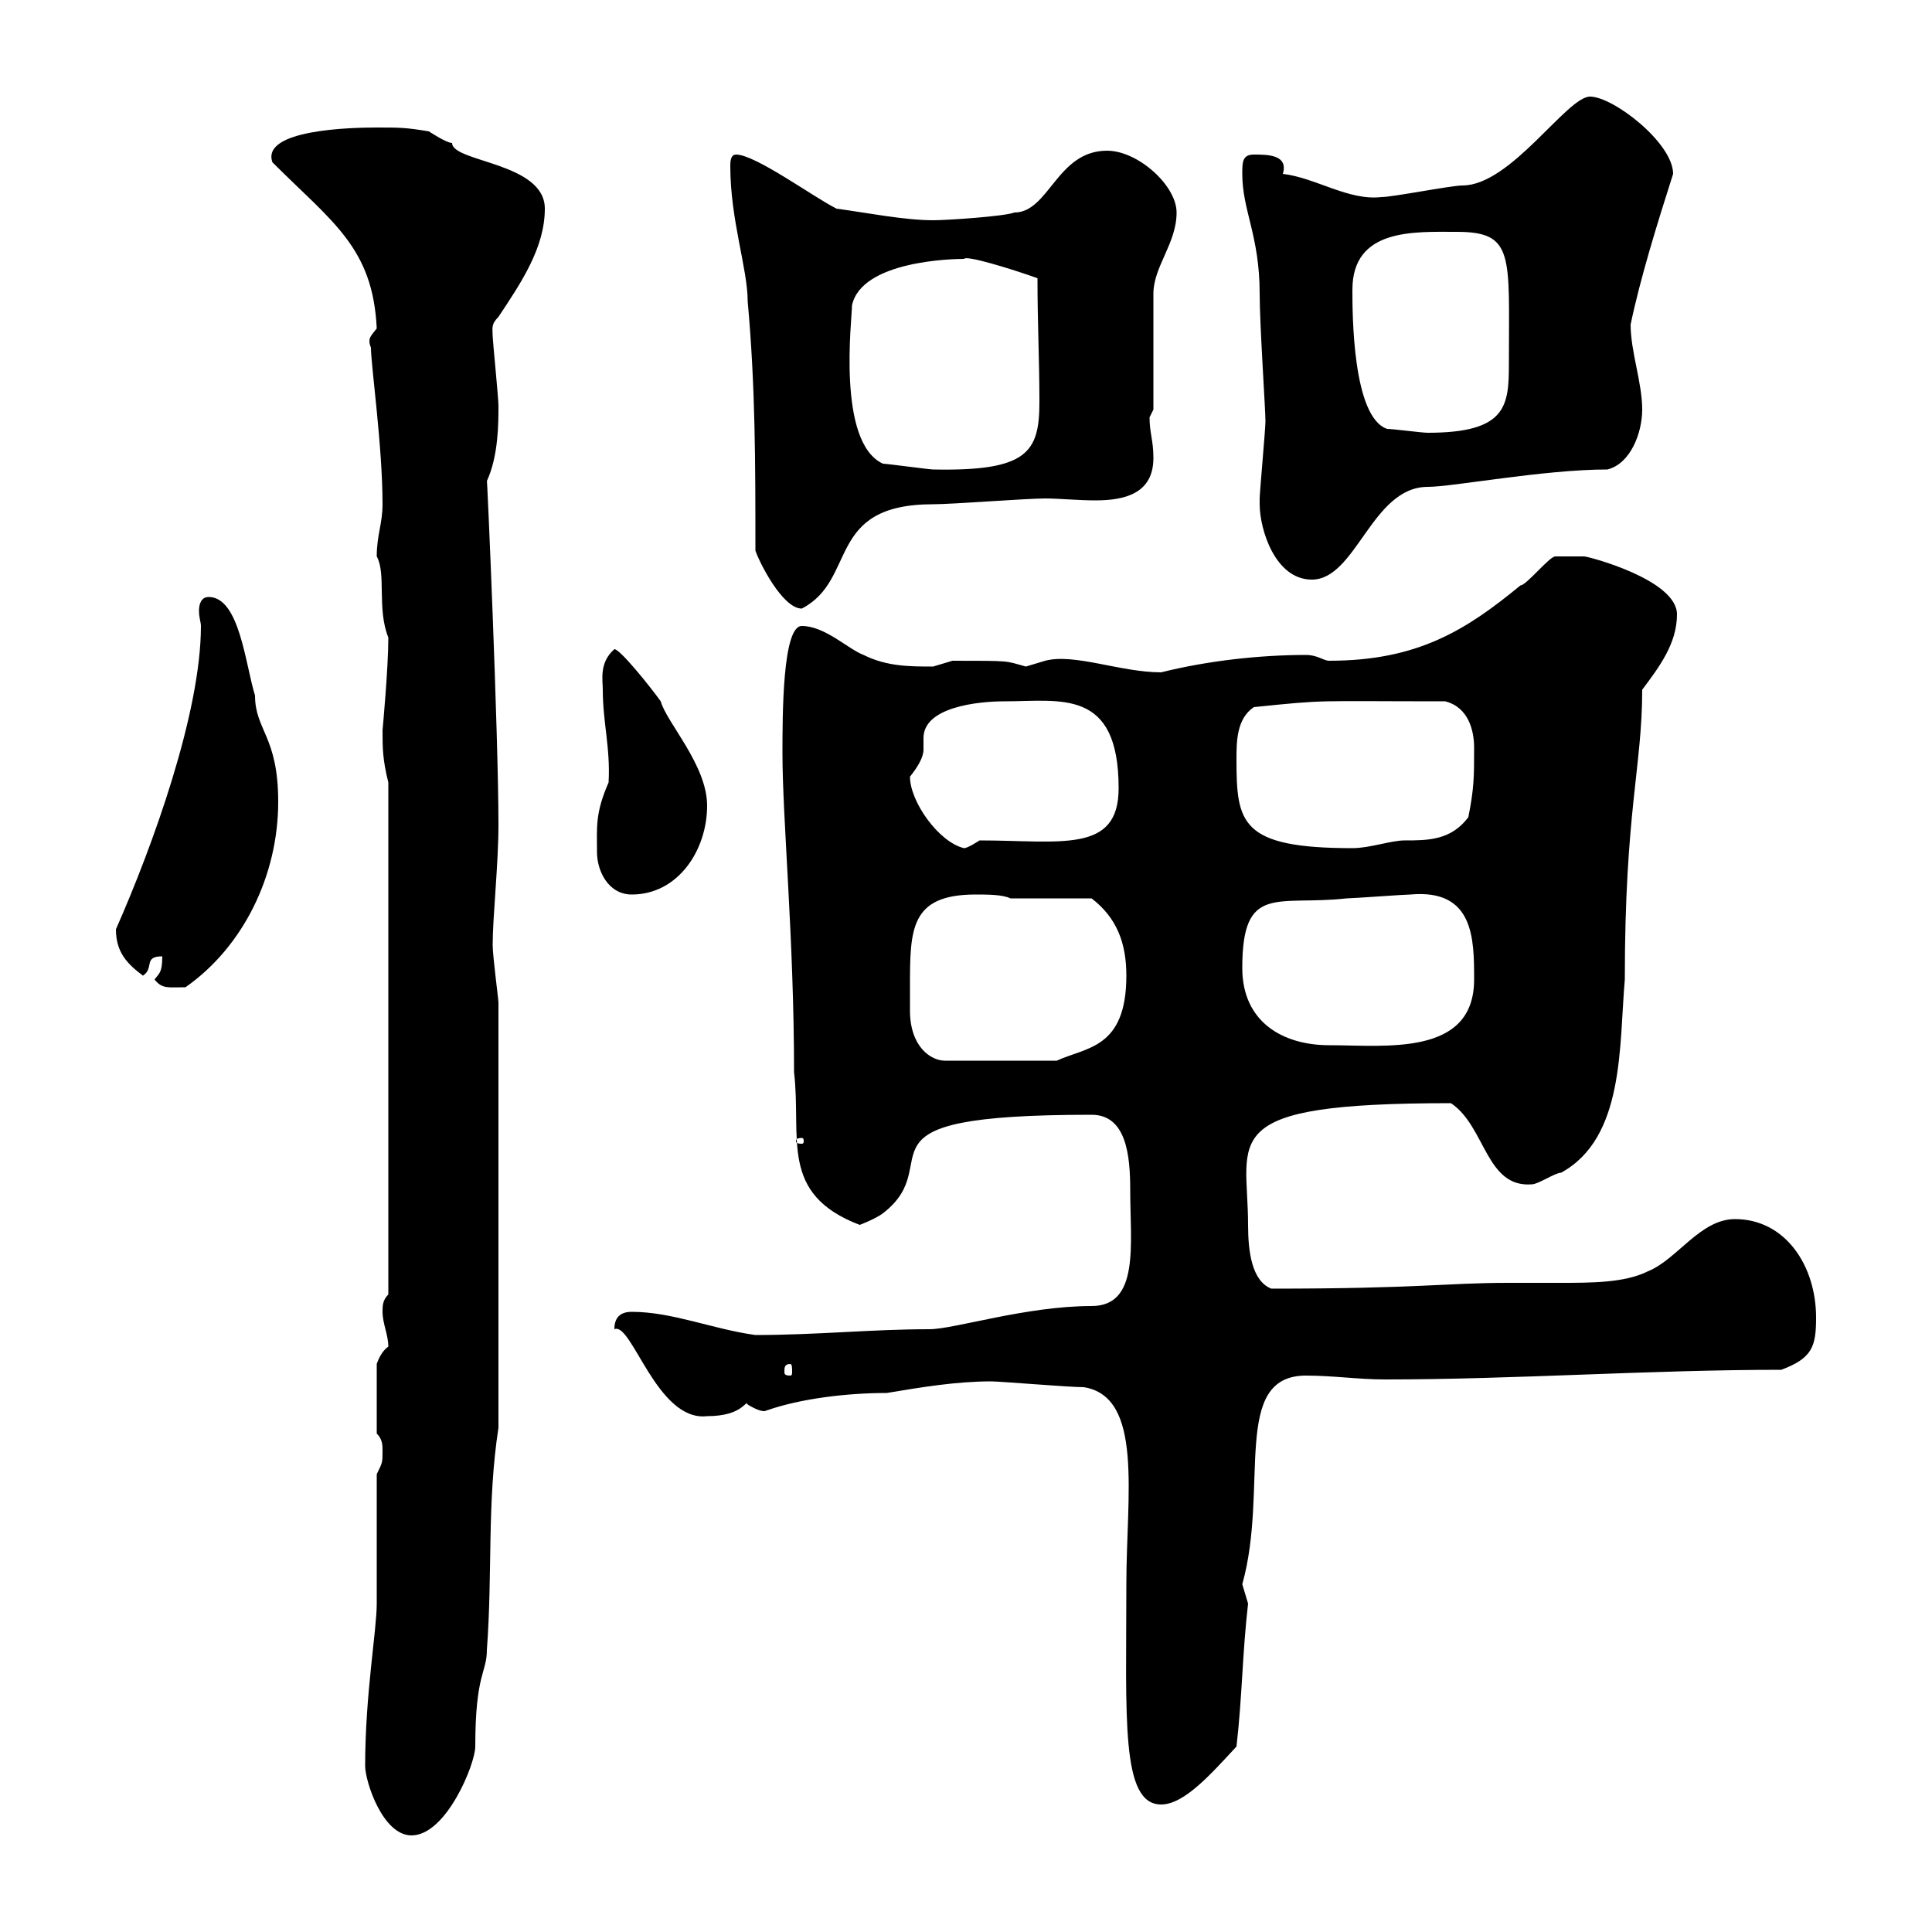 <svg xmlns="http://www.w3.org/2000/svg" xmlns:xlink="http://www.w3.org/1999/xlink" width="300" height="300"><path d="M56.70 274.20C56.70 276.60 59.40 285 63.90 285C69.30 285 73.80 273.90 73.80 271.20C73.80 259.80 75.60 259.80 75.60 256.20C76.50 244.20 75.60 233.40 77.40 221.70L77.40 155.70C77.40 155.10 76.50 148.50 76.50 146.70C76.50 142.50 77.40 134.10 77.40 128.10C77.40 114 75.60 72.90 75.60 74.70C77.40 70.80 77.40 65.70 77.40 63C77.40 61.80 76.50 52.80 76.50 52.20C76.50 51 76.20 50.40 77.40 49.20C81 43.80 84.60 38.40 84.60 32.40C84.60 25.20 70.20 25.20 70.20 22.20C69.30 22.20 66.60 20.40 66.60 20.40C63 19.80 62.10 19.80 58.50 19.80C54.60 19.80 40.50 20.10 42.30 25.20C51.60 34.50 57.90 38.40 58.50 51C57.60 52.20 57 52.50 57.60 54C57.60 56.70 59.40 69.30 59.40 78.30C59.40 81.30 58.50 83.10 58.50 86.40C60 89.10 58.50 94.50 60.30 99C60.30 103.80 59.40 113.40 59.40 113.40C59.40 116.10 59.40 117.90 60.30 121.50L60.30 201C59.40 201.90 59.40 202.80 59.40 203.70C59.40 205.50 60.30 207.30 60.30 209.10C59.40 209.70 58.80 210.90 58.50 211.80L58.50 222.60C59.40 223.50 59.40 224.40 59.40 225.30C59.40 227.10 59.40 227.10 58.50 228.90C58.50 231.60 58.50 246 58.50 249C58.50 253.20 56.70 263.10 56.70 274.20ZM153.90 214.50C155.40 214.50 165.90 215.40 168.30 215.40C177.60 216.90 174.90 232.20 174.90 246C174.90 266.70 174 280.20 180.30 280.20C183.90 280.20 188.10 275.40 192 271.20C192.90 263.40 192.90 256.80 193.80 249C193.80 249 192.90 246 192.90 246C197.10 231 191.10 213.60 202.80 213.60C207 213.60 210.90 214.20 215.10 214.20C235.20 214.20 256.20 212.70 276.60 212.70C281.40 210.90 282 209.10 282 204.60C282 196.50 277.20 189.30 269.40 189.30C264 189.30 260.40 195.60 255.90 197.40C252.30 199.20 247.20 199.20 242.10 199.20C239.40 199.20 236.40 199.20 234.30 199.20C224.40 199.20 220.50 200.10 197.40 200.10C194.40 198.90 193.80 194.40 193.80 190.20C193.80 176.70 188.40 171.30 225.30 171.30C230.70 174.90 230.70 184.50 237.90 183.90C238.80 183.90 241.50 182.10 242.40 182.10C252.30 176.70 251.40 162.30 252.30 152.10C252.30 126 255 119.10 255 107.10C257.70 103.50 260.40 99.90 260.40 95.40C260.40 90 246.60 86.40 246 86.40C245.70 86.40 243 86.40 241.50 86.40C240.60 86.40 237 90.90 236.10 90.90C227.70 97.80 220.20 102.60 206.40 102.60C205.50 102.60 204.60 101.70 202.80 101.70C195.60 101.70 187.50 102.60 180.30 104.40C174 104.40 166.80 101.40 162.30 102.60C162.30 102.60 159.30 103.50 159.30 103.50C156 102.60 157.20 102.60 147.90 102.60C147.90 102.60 144.90 103.50 144.90 103.50C141.30 103.50 137.70 103.50 134.10 101.70C131.70 100.80 128.10 97.20 124.50 97.20C121.50 97.20 121.50 111 121.50 117C121.50 127.20 123.30 145.80 123.30 166.50C124.50 176.70 120.90 185.40 133.50 190.20C133.50 190.20 135.90 189.30 137.10 188.40C147.60 180.30 130.20 173.10 169.50 173.10C174.90 173.10 175.50 179.40 175.50 184.80C175.50 193.20 177 202.80 169.50 202.80C159.30 202.80 148.20 206.40 144.30 206.40C135.30 206.40 126.90 207.30 117.30 207.30C110.70 206.40 104.40 203.70 98.10 203.70C96.30 203.70 95.40 204.60 95.40 206.40C98.10 205.20 102 220.80 109.80 219.90C115.50 219.90 115.80 217.20 116.10 218.10C119.10 219.90 119.10 218.70 119.10 219C124.20 217.20 131.40 216.30 137.70 216.30C143.10 215.40 148.50 214.50 153.90 214.50ZM122.70 211.80C123 211.80 123 212.40 123 213C123 213.30 123 213.60 122.70 213.60C121.80 213.60 121.80 213.30 121.80 213C121.80 212.40 121.80 211.80 122.70 211.80ZM124.50 176.70C124.80 176.70 124.80 177 124.80 177.30C124.80 177.30 124.80 177.60 124.50 177.60C123.60 177.60 123.60 177.30 123.60 177.30C123.60 177 123.60 176.70 124.50 176.70ZM141.30 153.30C141.30 144.30 141.30 138.90 151.50 138.90C153.30 138.90 155.70 138.90 156.90 139.50L169.50 139.50C173.40 142.50 174.90 146.40 174.90 151.50C174.90 162.90 168.60 162.60 164.10 164.70L146.70 164.70C144.60 164.70 141.30 162.60 141.30 156.90C141.30 155.40 141.30 154.20 141.30 153.30ZM192.90 150.30C192.90 137.10 198.30 140.70 209.10 139.50C210 139.50 218.10 138.90 219 138.90C228.90 138 228.90 145.80 228.90 152.10C228.90 164.10 215.10 162.30 206.40 162.30C199.20 162.30 192.90 158.70 192.90 150.30ZM24 152.10C25.20 153.60 26.10 153.30 28.80 153.30C37.80 147 43.20 135.90 43.20 124.50C43.20 114.30 39.60 113.40 39.60 108C38.10 103.20 37.20 92.70 32.40 92.70C31.20 92.70 30.90 93.90 30.90 94.80C30.90 96 31.20 96.60 31.20 97.20C31.20 110.70 23.70 131.40 18 144.30C18 147.90 19.80 149.70 22.20 151.50C24 150.30 22.20 148.50 25.20 148.50C25.20 151.20 24.60 151.20 24 152.10ZM92.70 132.30C92.70 135.30 94.50 138.90 98.10 138.90C105.30 138.90 109.80 132 109.80 125.10C109.80 118.80 103.50 112.20 102.60 108.90C101.10 106.80 96.30 100.80 95.40 100.80C93 102.90 93.60 105.60 93.60 107.10C93.60 112.20 94.80 116.10 94.50 121.50C92.40 126.30 92.70 128.40 92.70 132.30ZM141.30 120.60C142.50 119.10 143.40 117.60 143.40 116.40C143.40 115.80 143.40 115.50 143.40 114.60C143.40 109.80 151.80 108.90 156 108.90C164.70 108.90 173.70 106.80 173.70 122.40C173.70 132.60 164.70 130.50 152.10 130.50C152.10 130.50 150.30 131.70 149.70 131.70C145.80 130.80 141.30 124.50 141.30 120.60ZM192 117.90C192 115.20 192 111.60 194.70 109.80C206.40 108.60 203.70 108.90 224.40 108.90C228 109.80 228.90 113.40 228.90 116.10C228.90 120.60 228.90 122.40 228 126.90C225.30 130.50 221.70 130.50 218.10 130.50C216 130.50 212.70 131.70 210 131.70C192.60 131.70 192 127.80 192 117.90ZM117.30 85.50C117.90 87.30 121.50 94.50 124.50 94.50C133.20 90 128.10 78.30 144.90 78.30C147.90 78.30 159.30 77.40 162.30 77.40C164.40 77.40 167.40 77.70 170.10 77.70C174.90 77.70 179.10 76.50 179.10 71.10C179.10 68.40 178.50 67.20 178.50 64.80C178.50 64.80 179.10 63.60 179.10 63.60L179.10 45.60C179.10 41.40 182.70 37.80 182.70 33C182.70 28.80 176.70 23.40 171.90 23.40C164.10 23.40 162.90 33 157.50 33C156 33.60 147 34.20 144.90 34.20C140.40 34.20 134.40 33 129.90 32.40C126.30 30.60 117.30 24 114.30 24C113.40 24 113.40 25.20 113.40 25.80C113.40 34.20 116.10 41.70 116.10 46.80C117.30 60 117.30 72 117.30 85.50ZM195.60 78.30C195.60 82.20 198 90 203.70 90C210.60 90 213 75.60 221.70 75.60C225.60 75.60 239.70 72.90 249.60 72.90C253.20 72 255 67.20 255 63.60C255 59.40 253.20 54.60 253.20 50.40C254.70 43.20 257.40 34.50 259.80 27C259.80 22.20 250.50 15 246.90 15C243.30 15 234.60 28.80 227.10 28.80C225.30 28.80 216.30 30.60 214.50 30.60C209.40 31.20 204.30 27.60 199.20 27C200.10 24 196.80 24 194.70 24C192.90 24 192.90 25.20 192.90 27C192.90 32.70 195.60 36.60 195.60 45.60C195.60 50.40 196.50 63.60 196.50 65.40C196.50 66.60 195.60 76.50 195.60 77.40C195.60 77.40 195.60 77.40 195.60 78.30ZM137.10 72C129.90 68.70 132.30 49.50 132.30 47.40C133.80 40.50 147.90 40.20 149.70 40.20C150 39.60 156.90 41.70 161.10 43.20C161.10 50.40 161.40 55.80 161.40 62.40C161.40 70.20 159.60 73.20 144.90 72.90C144.30 72.90 137.70 72 137.10 72ZM210 45C210 35.40 219.60 36 226.20 36C235.20 36 234.30 39.60 234.30 56.40C234.30 63 234 67.20 221.70 67.20C220.80 67.20 216.30 66.60 215.40 66.60C210 64.80 210 48.60 210 45Z"/></svg>